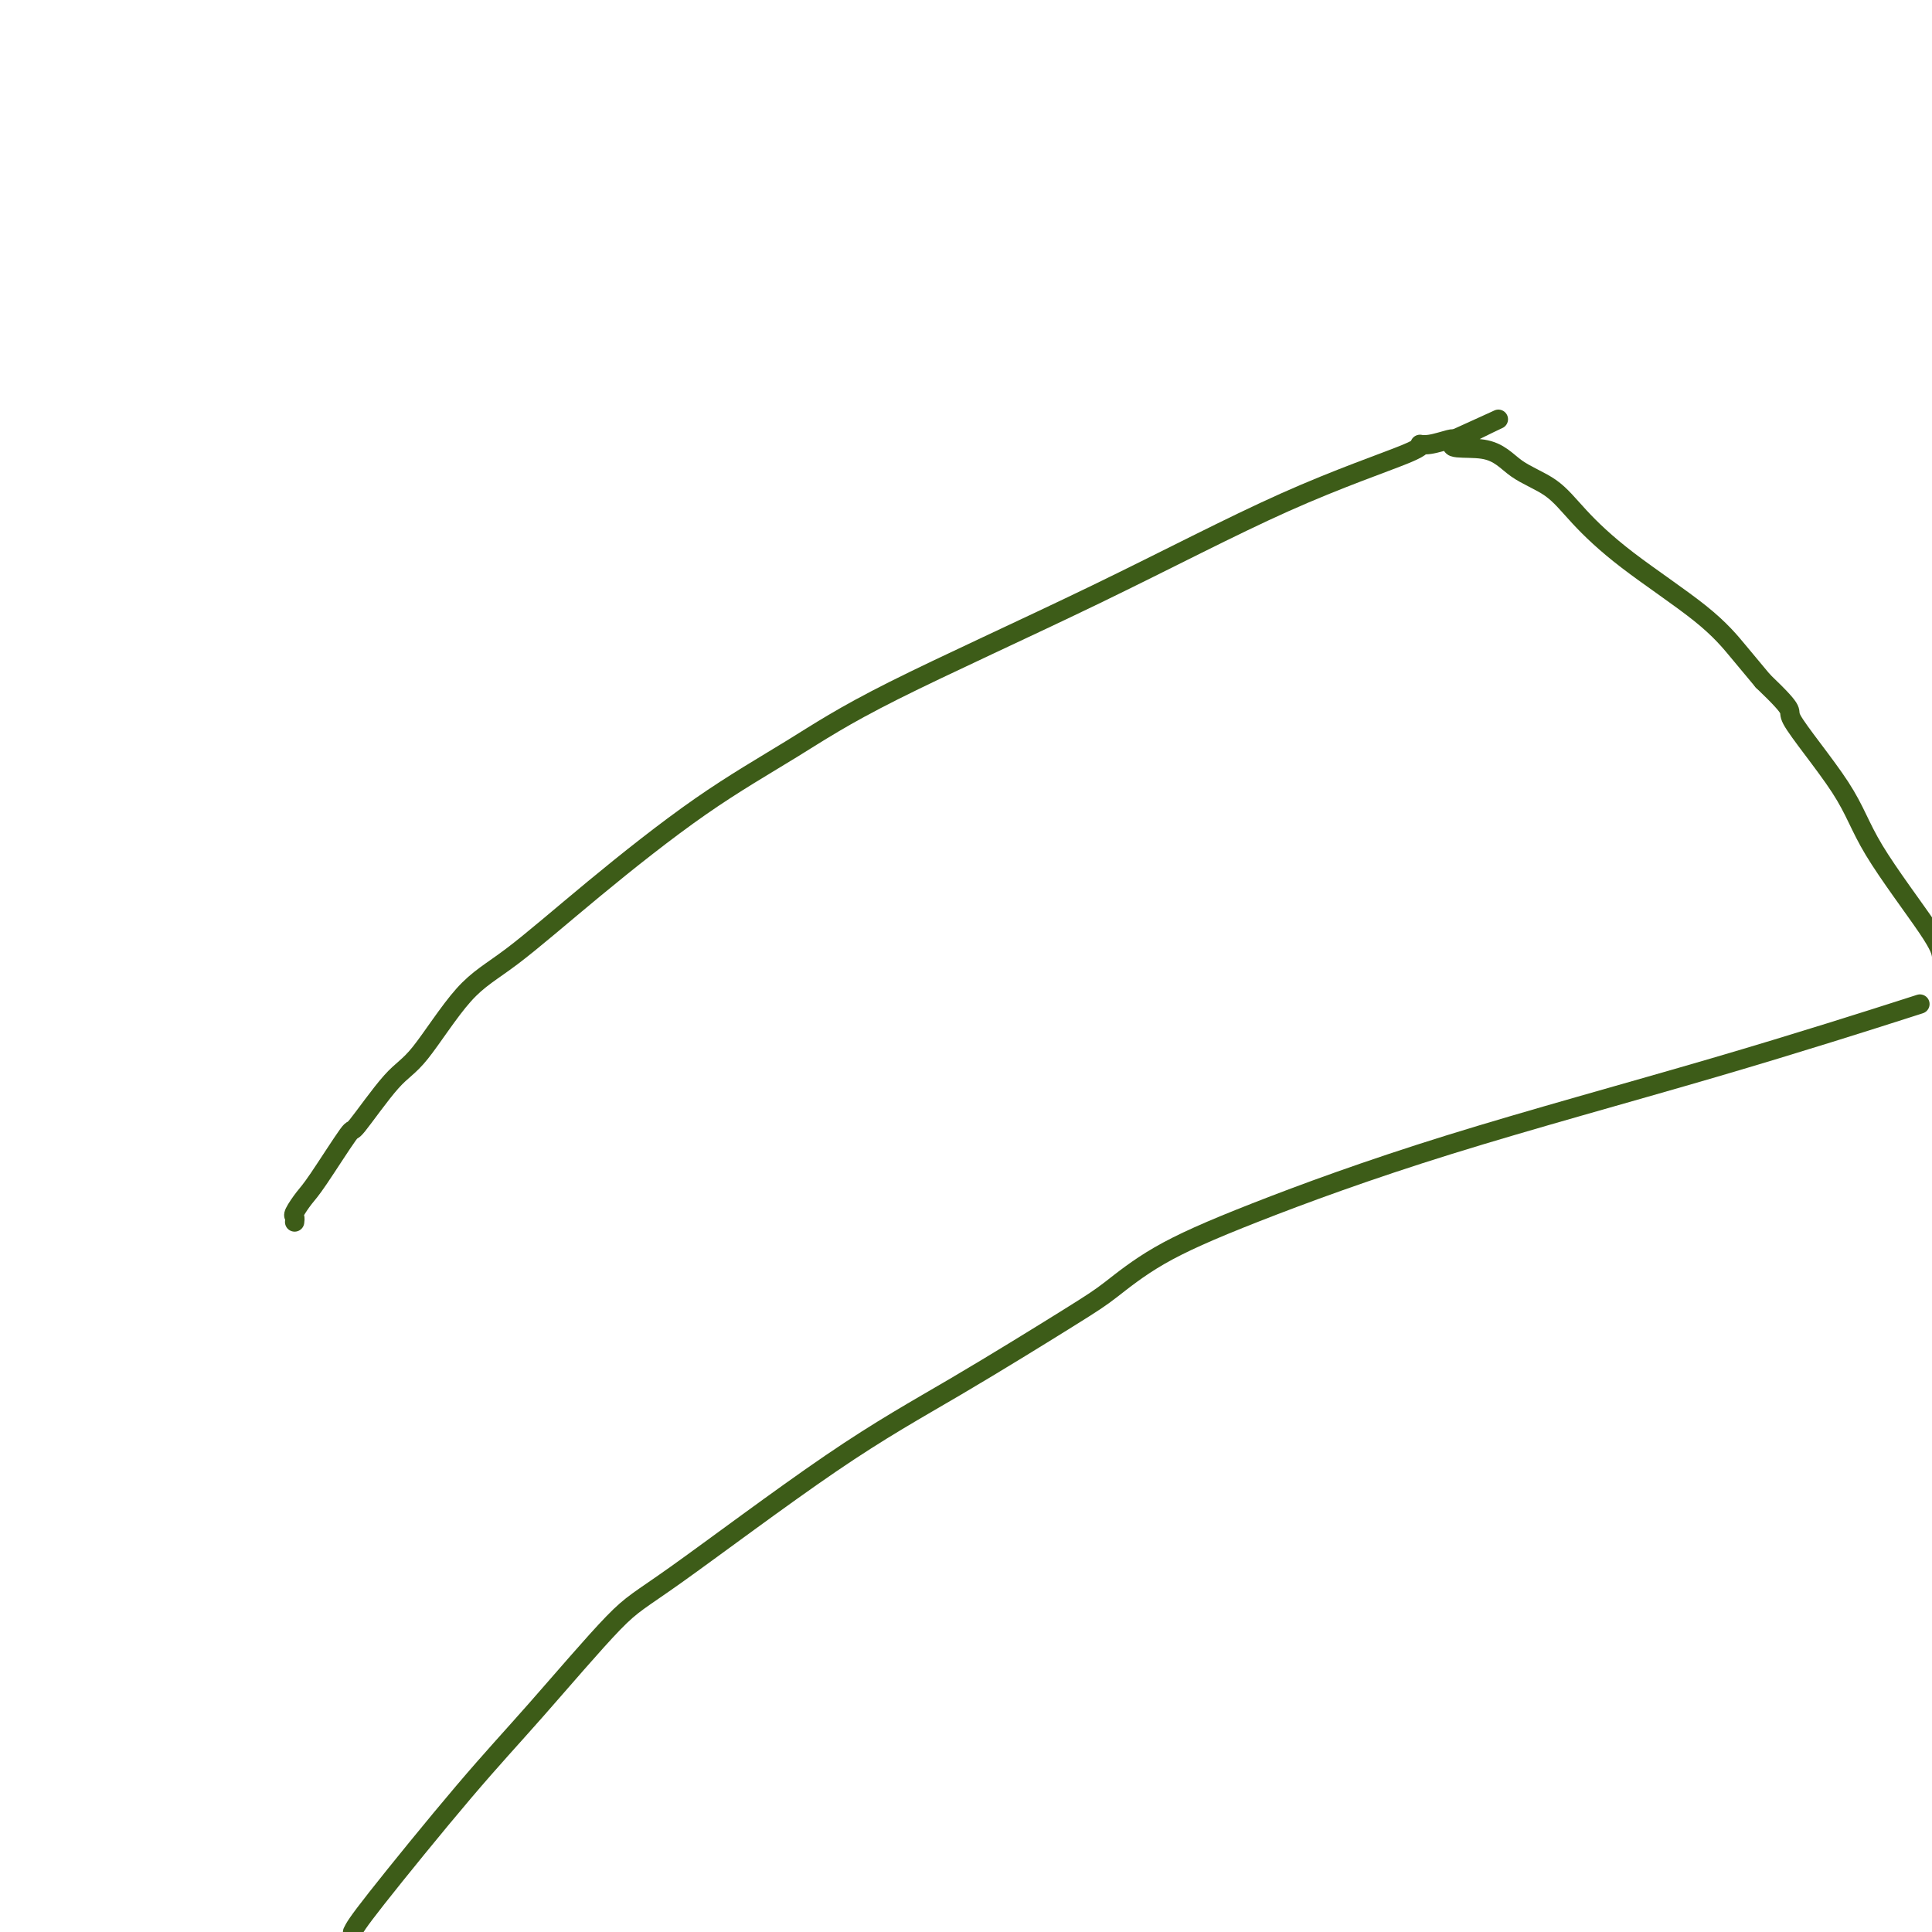 <svg viewBox='0 0 400 400' version='1.1' xmlns='http://www.w3.org/2000/svg' xmlns:xlink='http://www.w3.org/1999/xlink'><g fill='none' stroke='#3D5C18' stroke-width='4' stroke-linecap='round' stroke-linejoin='round'><path d='M61,253c0.049,-0.388 0.098,-0.775 0,-1c-0.098,-0.225 -0.344,-0.287 0,-1c0.344,-0.713 1.277,-2.078 2,-3c0.723,-0.922 1.235,-1.400 3,-4c1.765,-2.600 4.784,-7.321 6,-9c1.216,-1.679 0.631,-0.315 2,-2c1.369,-1.685 4.693,-6.419 7,-9c2.307,-2.581 3.598,-3.007 6,-6c2.402,-2.993 5.914,-8.551 9,-12c3.086,-3.449 5.747,-4.788 10,-8c4.253,-3.212 10.098,-8.295 17,-14c6.902,-5.705 14.863,-12.031 22,-17c7.137,-4.969 13.452,-8.582 19,-12c5.548,-3.418 10.329,-6.643 21,-12c10.671,-5.357 27.231,-12.846 42,-20c14.769,-7.154 27.747,-13.973 39,-19c11.253,-5.027 20.780,-8.261 25,-10c4.220,-1.739 3.131,-1.981 3,-2c-0.131,-0.019 0.695,0.187 2,0c1.305,-0.187 3.087,-0.768 4,-1c0.913,-0.232 0.956,-0.116 1,0'/><path d='M301,91c17.957,-8.113 4.848,-2.396 1,0c-3.848,2.396 1.564,1.472 5,2c3.436,0.528 4.896,2.508 7,4c2.104,1.492 4.852,2.494 7,4c2.148,1.506 3.697,3.514 6,6c2.303,2.486 5.360,5.450 10,9c4.640,3.550 10.865,7.687 15,11c4.135,3.313 6.182,5.804 8,8c1.818,2.196 3.409,4.098 5,6'/><path d='M365,141c7.628,7.298 4.699,5.544 6,8c1.301,2.456 6.833,9.122 10,14c3.167,4.878 3.968,7.967 7,13c3.032,5.033 8.295,12.009 11,16c2.705,3.991 2.853,4.995 3,6'/><path d='M394,209c3.035,-0.971 6.069,-1.943 0,0c-6.069,1.943 -21.242,6.799 -39,12c-17.758,5.201 -38.101,10.746 -55,16c-16.899,5.254 -30.354,10.217 -40,14c-9.646,3.783 -15.481,6.386 -20,9c-4.519,2.614 -7.720,5.239 -10,7c-2.280,1.761 -3.640,2.658 -9,6c-5.360,3.342 -14.722,9.130 -23,14c-8.278,4.870 -15.472,8.822 -26,16c-10.528,7.178 -24.389,17.582 -32,23c-7.611,5.418 -8.970,5.850 -13,10c-4.030,4.150 -10.730,12.020 -16,18c-5.270,5.980 -9.111,10.072 -15,17c-5.889,6.928 -13.825,16.694 -18,22c-4.175,5.306 -4.587,6.153 -5,7'/></g>
</svg>
